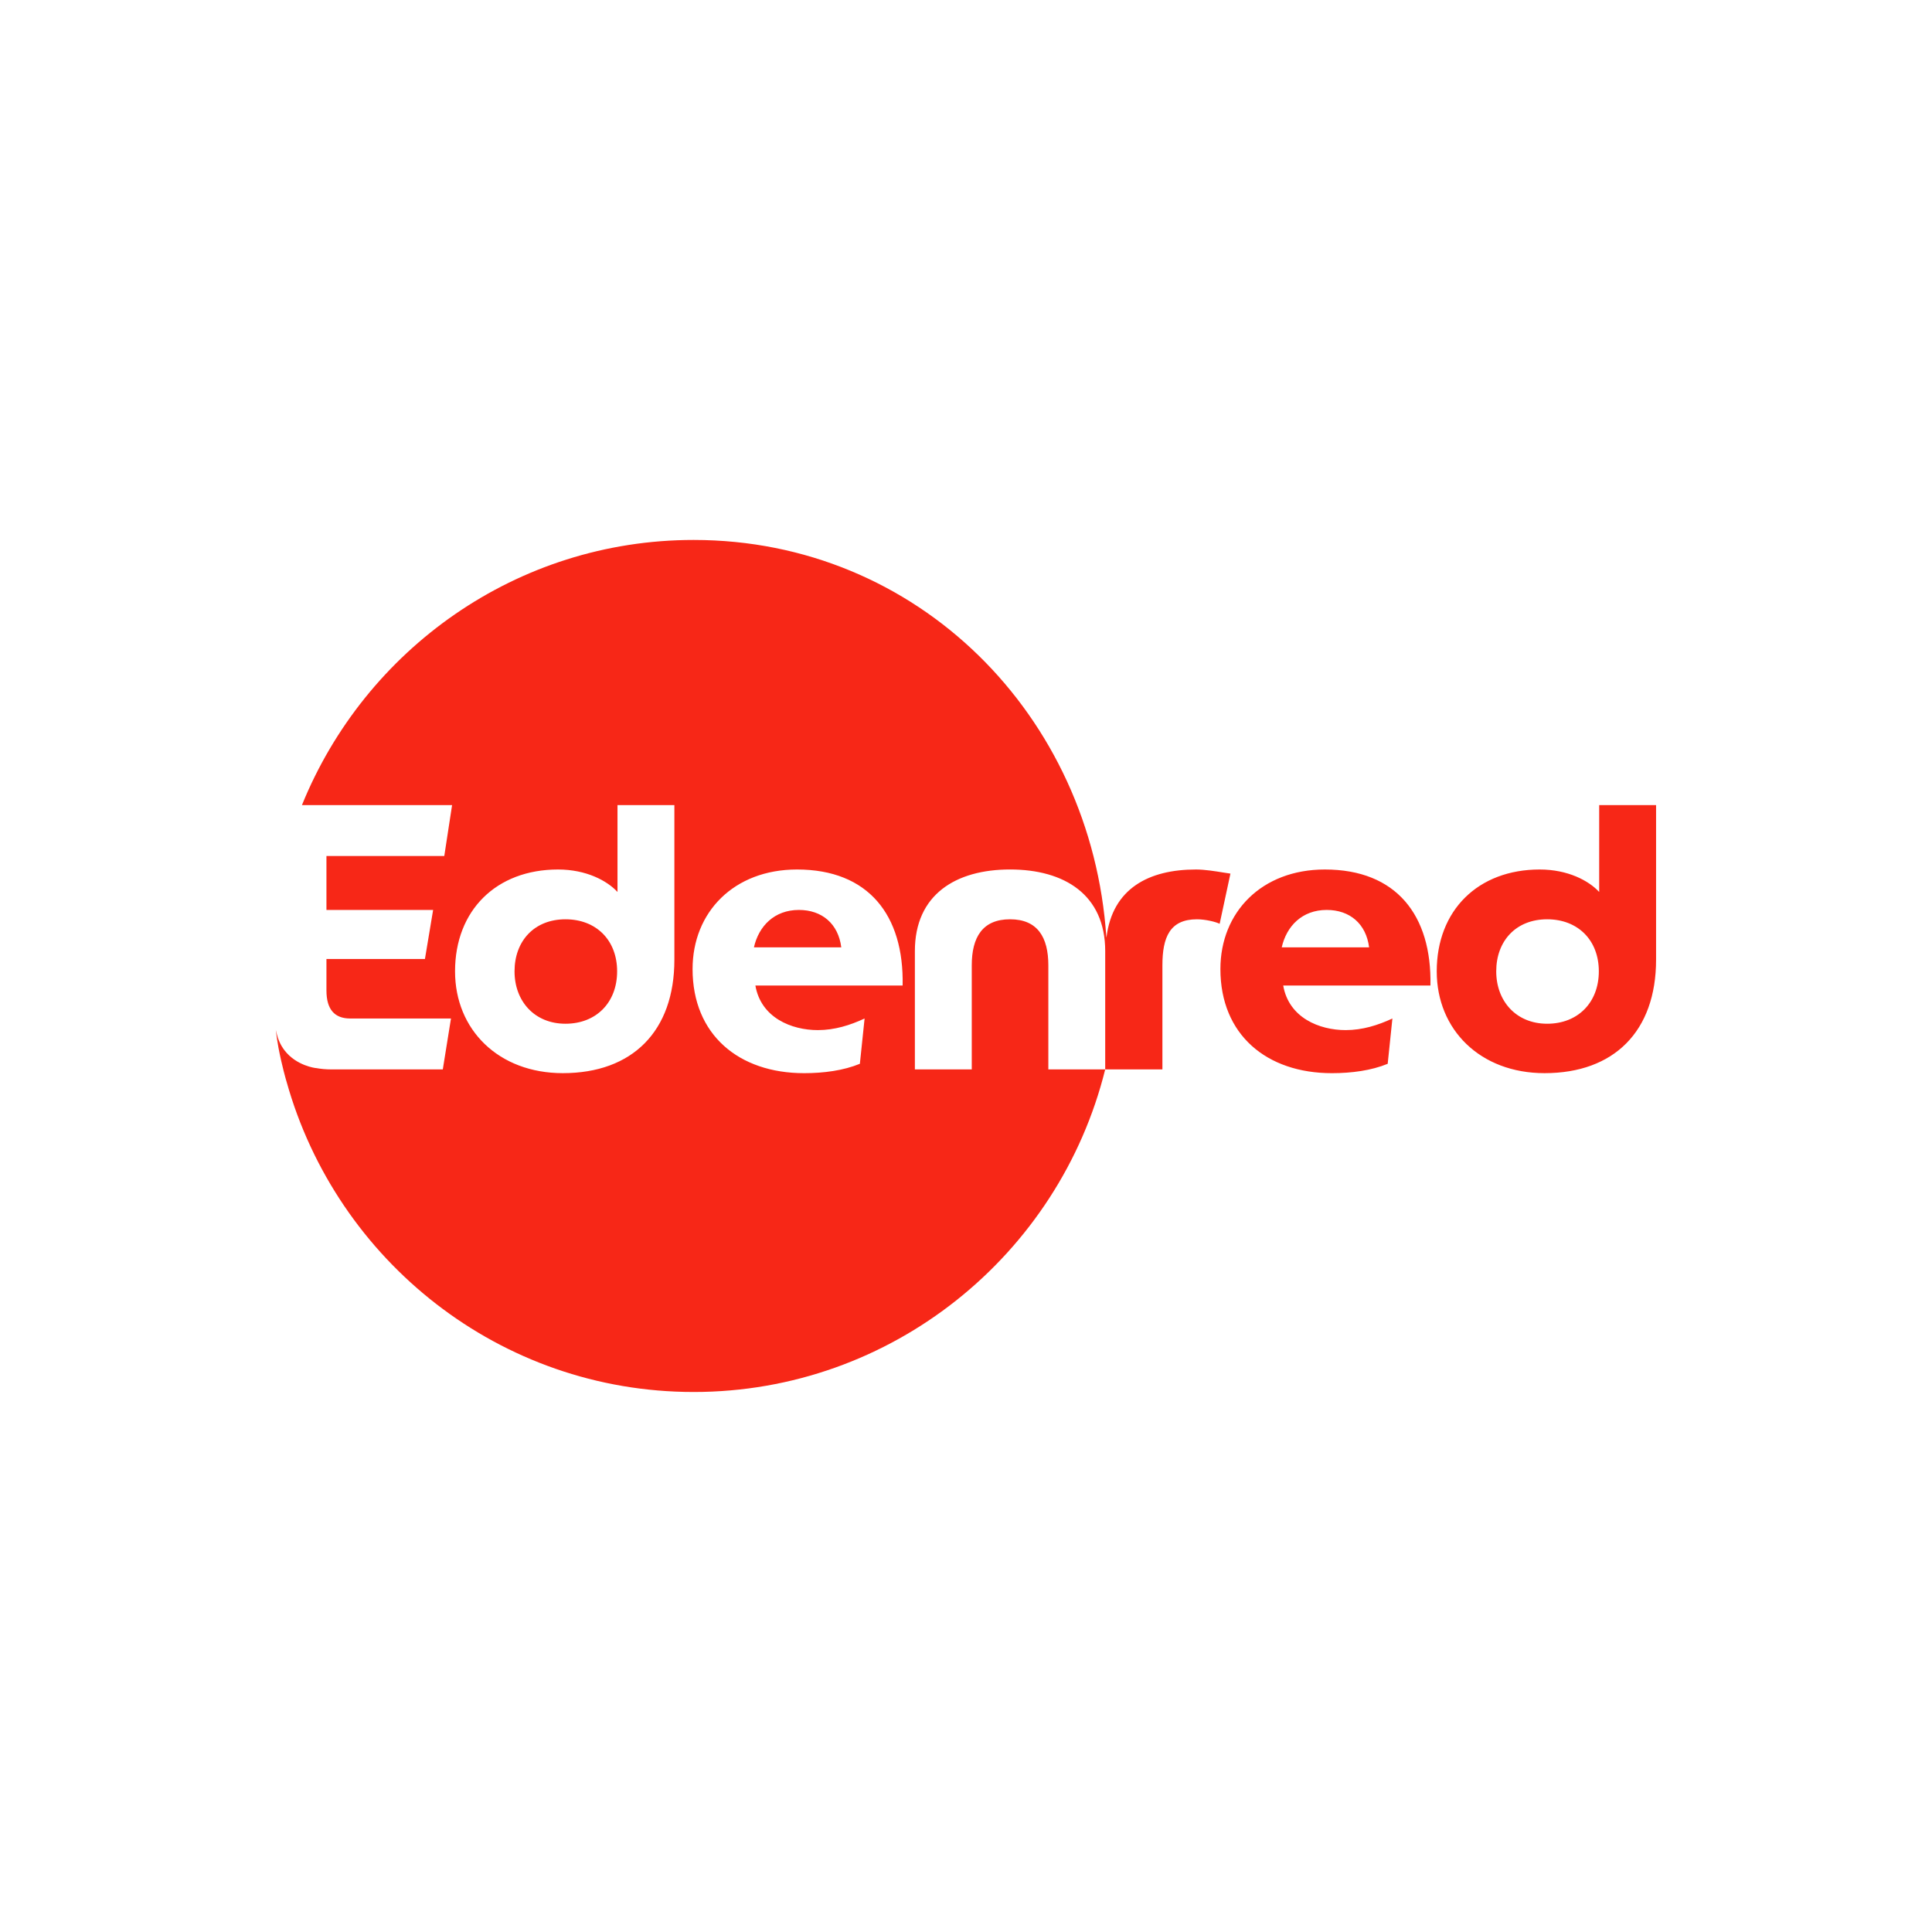<svg clip-rule="evenodd" fill-rule="evenodd" stroke-linejoin="round" stroke-miterlimit="2" viewBox="0 0 128 128" xmlns="http://www.w3.org/2000/svg"><path d="m64 18h64v126h-64z" fill="none" transform="matrix(2 0 0 1.016 -128 -18.284)"/><g fill="#f72717" transform="matrix(1.129 0 0 1.129 18.27 35.773)"><path d="m30.7 21.712c-1.44 0-2.357.944-2.64 2.196h5.126c-.174-1.384-1.134-2.196-2.487-2.196m-16.687 3.603c0-1.78 1.156-3.054 2.988-3.054 1.81 0 3.032 1.23 3.032 3.054s-1.22 3.075-3.032 3.075-2.988-1.318-2.988-3.075" fill-rule="nonzero"/><path d="m53.994 19.339c-2.751 0-4.895 1.107-5.245 3.98h-.008c-.865-13.022-11.068-23.319-24.217-23.319-10.392 0-19.288 6.434-22.988 15.56h8.811l-.458 2.988h-6.915v3.164h6.26l-.48 2.878h-5.78v1.845c0 1.12.48 1.648 1.396 1.648h5.912l-.48 2.987h-6.545c-.305 0-.61-.027-.91-.082v.003s-1.134-.125-1.835-1.043v-.002c-.027-.032-.305-.372-.443-.924l-.006-.022-.063-.25c.046.373.126.872.161 1.058.198 1.041.452 1.924.474 1.986 2.94 10.504 12.518 18.206 23.889 18.206 11.63 0 21.455-8.056 24.15-18.93h3.357v-6.107c0-1.648.436-2.702 2.029-2.702.501 0 1.112.153 1.33.264l.633-2.945c-.101-.012-.245-.035-.415-.063-.452-.074-1.09-.178-1.614-.178m-5.32 11.731h-3.337v-6.107c0-1.648-.633-2.702-2.247-2.702-1.615 0-2.247 1.054-2.247 2.702v6.107h-3.338v-6.942c0-3.317 2.4-4.79 5.585-4.79s5.584 1.473 5.584 4.79zm-16.862-2.306c.982 0 1.891-.286 2.742-.681l-.277 2.658c-.96.395-2.116.55-3.272.55-3.84 0-6.545-2.264-6.545-6.108 0-3.34 2.422-5.844 6.13-5.844 4.189 0 6.283 2.68 6.196 6.81h-8.64c.328 1.89 2.117 2.615 3.666 2.615m-14.965 2.526c4.08 0 6.545-2.46 6.545-6.656v-9.074h-3.338v5.097c-.61-.66-1.832-1.318-3.49-1.318-3.621 0-6.043 2.395-6.043 5.976 0 3.427 2.552 5.975 6.326 5.975m38.587-6.107c0-3.34 2.421-5.844 6.13-5.844 4.188 0 6.282 2.68 6.195 6.81h-8.639c.328 1.89 2.117 2.615 3.666 2.615.981 0 1.89-.286 2.741-.681l-.276 2.658c-.96.395-2.117.55-3.273.55-3.84 0-6.544-2.264-6.544-6.108m6.239-3.471c-1.44 0-2.356.944-2.64 2.196h5.127c-.175-1.384-1.135-2.196-2.487-2.196m15.989-6.152v5.097c-.61-.66-1.832-1.318-3.49-1.318-3.621 0-6.043 2.395-6.043 5.976 0 3.427 2.553 5.975 6.327 5.975 4.079 0 6.544-2.46 6.544-6.656v-9.074zm-3.054 12.83c-1.81 0-2.988-1.318-2.988-3.076 0-1.779 1.156-3.053 2.988-3.053 1.81 0 3.033 1.23 3.033 3.053 0 1.824-1.222 3.076-3.033 3.076"/></g></svg>